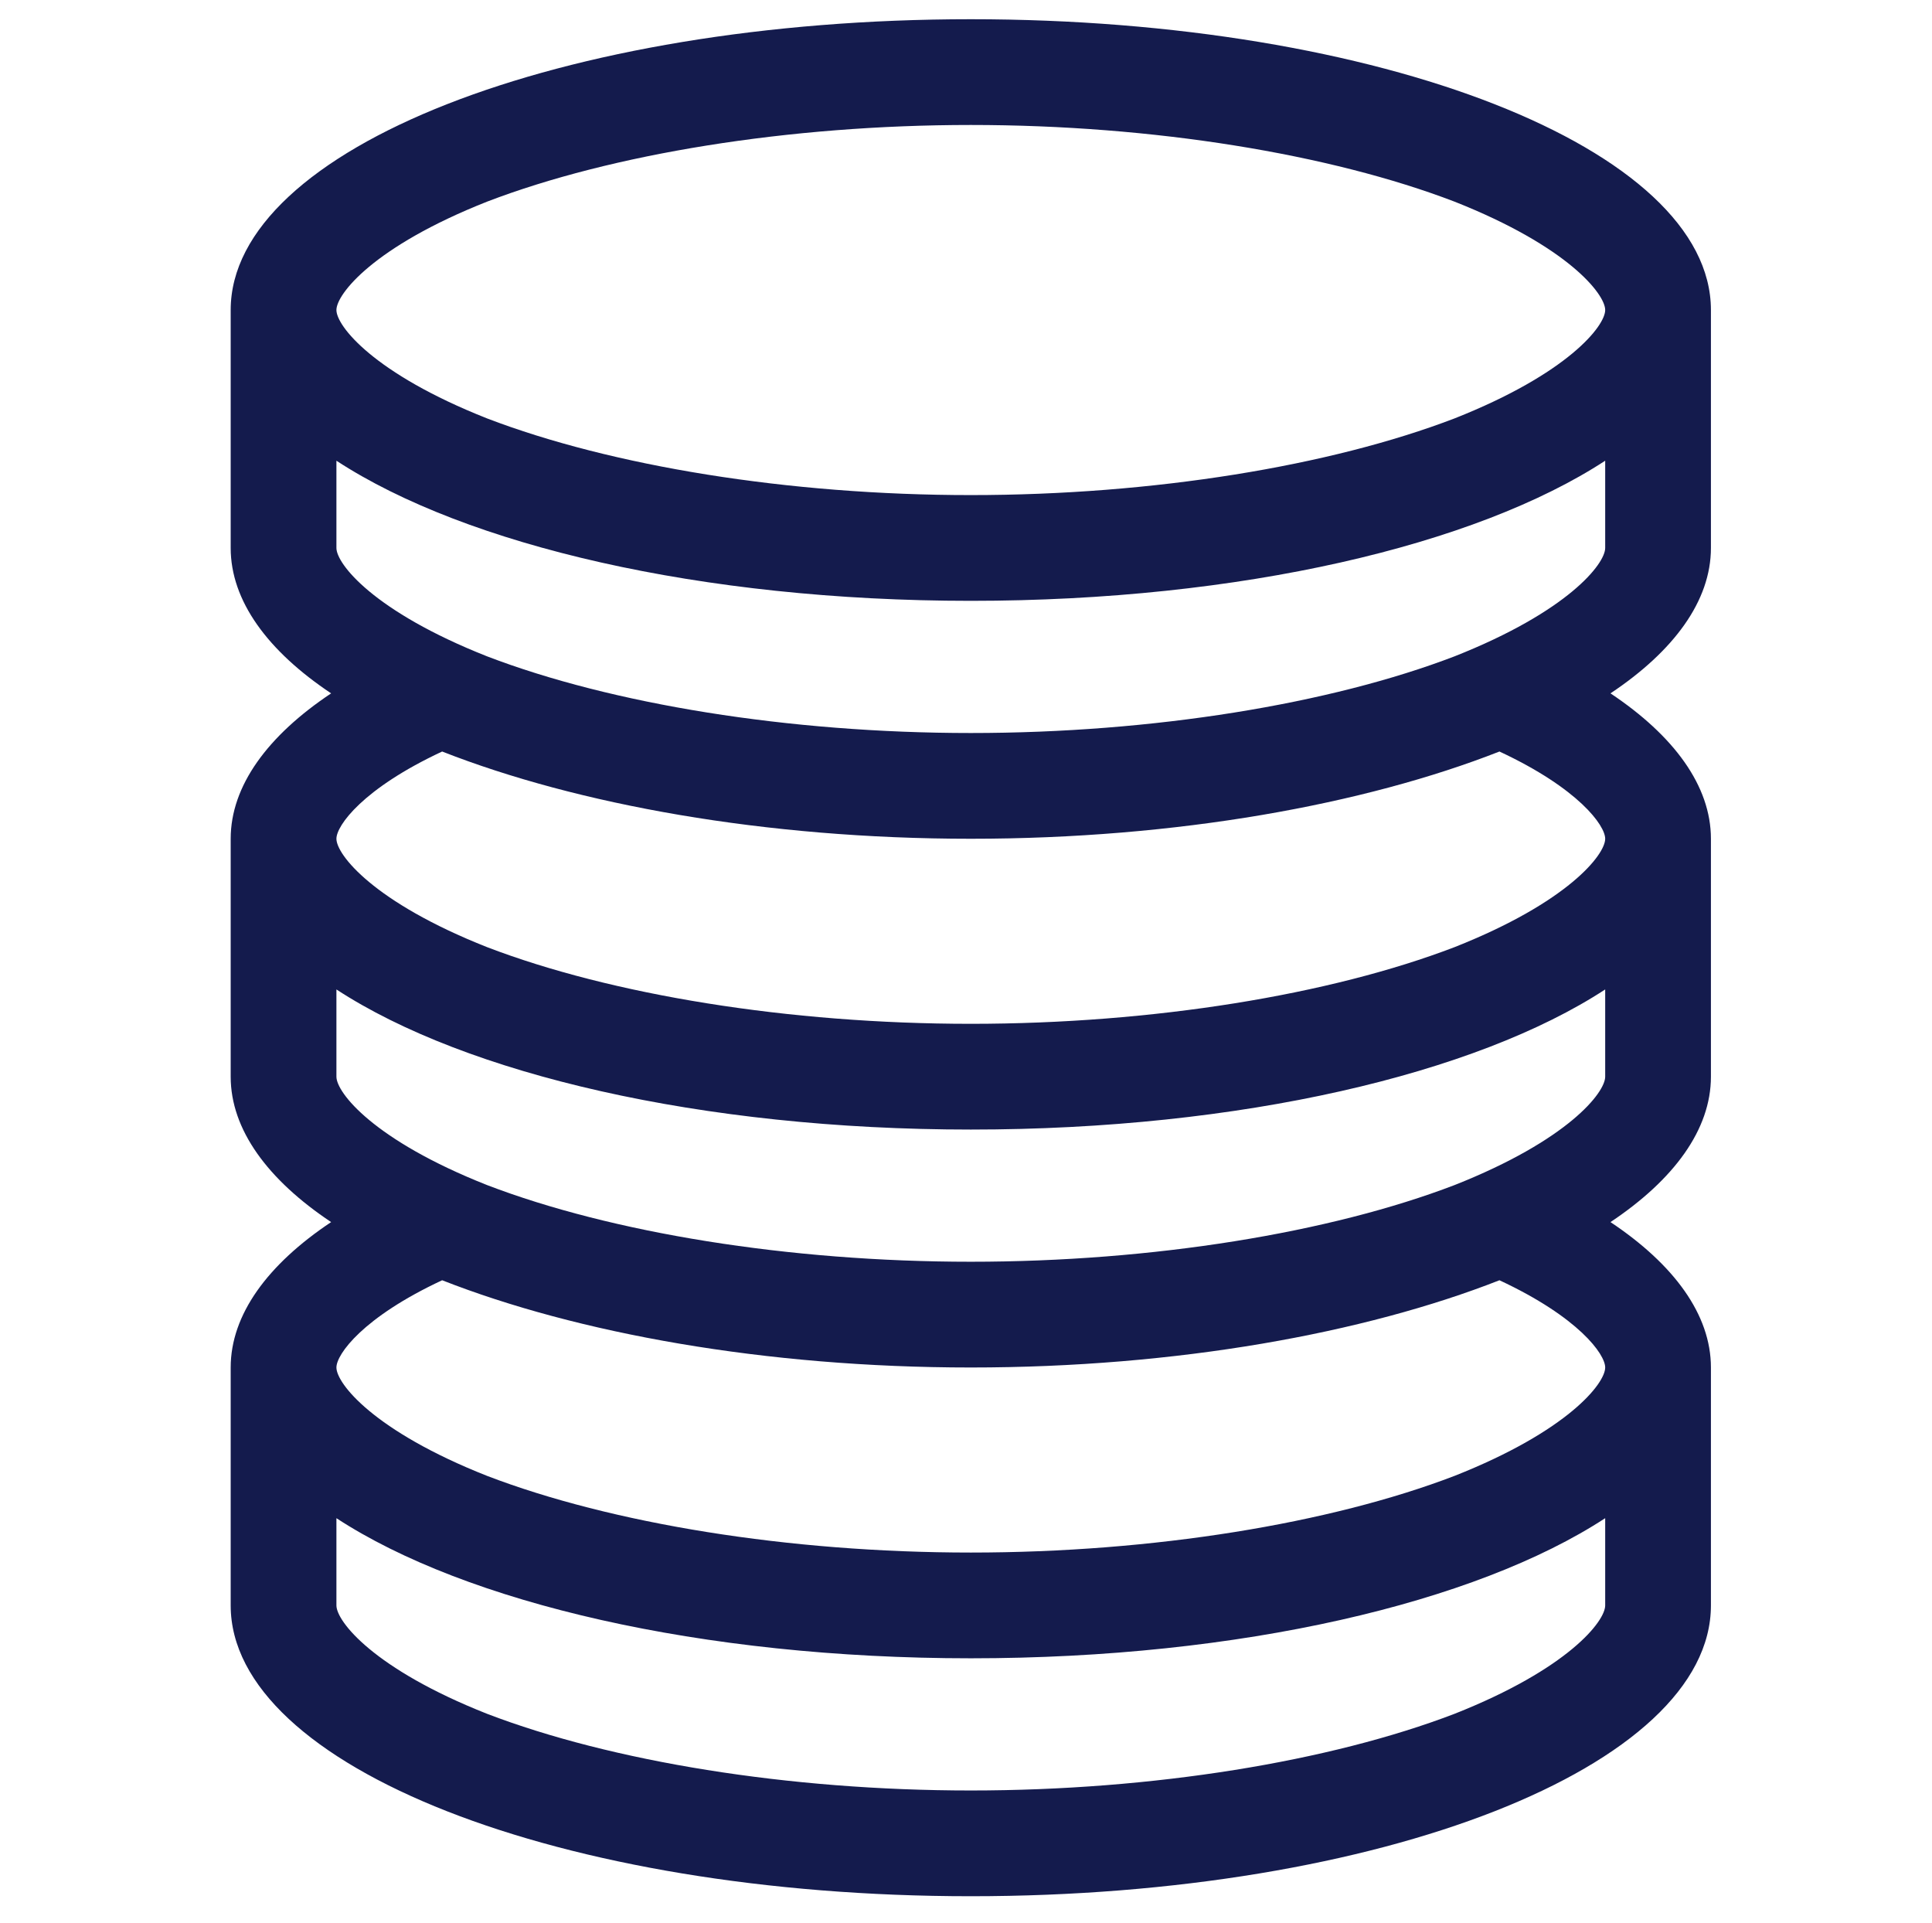 <svg width="201" height="200" viewBox="0 0 201 200" fill="none" xmlns="http://www.w3.org/2000/svg">
<path d="M101 2C58.375 2 24 15.475 24 32.25V57C24 62.5 27.85 67.725 34.45 72.125C27.85 76.525 24 81.75 24 87.25V112C24 117.5 27.85 122.725 34.45 127.125C27.85 131.525 24 136.75 24 142.25V167C24 183.775 58.375 197.25 101 197.25C143.625 197.25 178 183.775 178 167V142.25C178 136.75 174.15 131.525 167.55 127.125C174.15 122.725 178 117.5 178 112V87.25C178 81.75 174.15 76.525 167.55 72.125C174.15 67.725 178 62.5 178 57V32.25C178 15.475 143.625 2 101 2ZM167 167C167 168.65 163.15 173.6 151.325 178.275C138.4 183.225 119.975 186.25 101 186.25C82.025 186.25 63.6 183.225 50.675 178.275C38.85 173.6 35 168.65 35 167V157.925C48.475 166.725 72.95 172.5 101 172.5C129.05 172.5 153.525 166.725 167 157.925V167ZM151.325 153.525C138.4 158.475 119.975 161.5 101 161.5C82.025 161.5 63.6 158.475 50.675 153.525C38.85 148.85 35 143.9 35 142.25C35 140.875 37.75 137.025 46 133.175C60.025 138.675 79.55 142.25 101 142.25C122.45 142.25 141.975 138.675 156 133.175C164.25 137.025 167 140.875 167 142.25C167 143.9 163.15 148.85 151.325 153.525ZM167 112C167 113.65 163.15 118.6 151.325 123.275C138.4 128.225 119.975 131.25 101 131.25C82.025 131.25 63.6 128.225 50.675 123.275C38.85 118.6 35 113.65 35 112V102.925C48.475 111.725 72.95 117.5 101 117.5C129.05 117.5 153.525 111.725 167 102.925V112ZM151.325 98.525C138.4 103.475 119.975 106.5 101 106.5C82.025 106.5 63.6 103.475 50.675 98.525C38.85 93.85 35 88.9 35 87.25C35 85.875 37.75 82.025 46 78.175C60.025 83.675 79.55 87.25 101 87.25C122.45 87.25 141.975 83.675 156 78.175C164.25 82.025 167 85.875 167 87.25C167 88.9 163.15 93.85 151.325 98.525ZM167 57C167 58.65 163.15 63.6 151.325 68.275C138.4 73.225 119.975 76.25 101 76.25C82.025 76.25 63.6 73.225 50.675 68.275C38.85 63.6 35 58.65 35 57V47.925C48.475 56.725 72.95 62.5 101 62.5C129.05 62.5 153.525 56.725 167 47.925V57ZM151.325 43.525C138.4 48.475 119.975 51.5 101 51.5C82.025 51.5 63.6 48.475 50.675 43.525C38.85 38.85 35 33.9 35 32.25C35 30.6 38.85 25.65 50.675 20.975C63.6 16.025 82.025 13 101 13C119.975 13 138.4 16.025 151.325 20.975C163.15 25.65 167 30.6 167 32.25C167 33.9 163.15 38.85 151.325 43.525Z" fill="#141B4D"/>
</svg>
